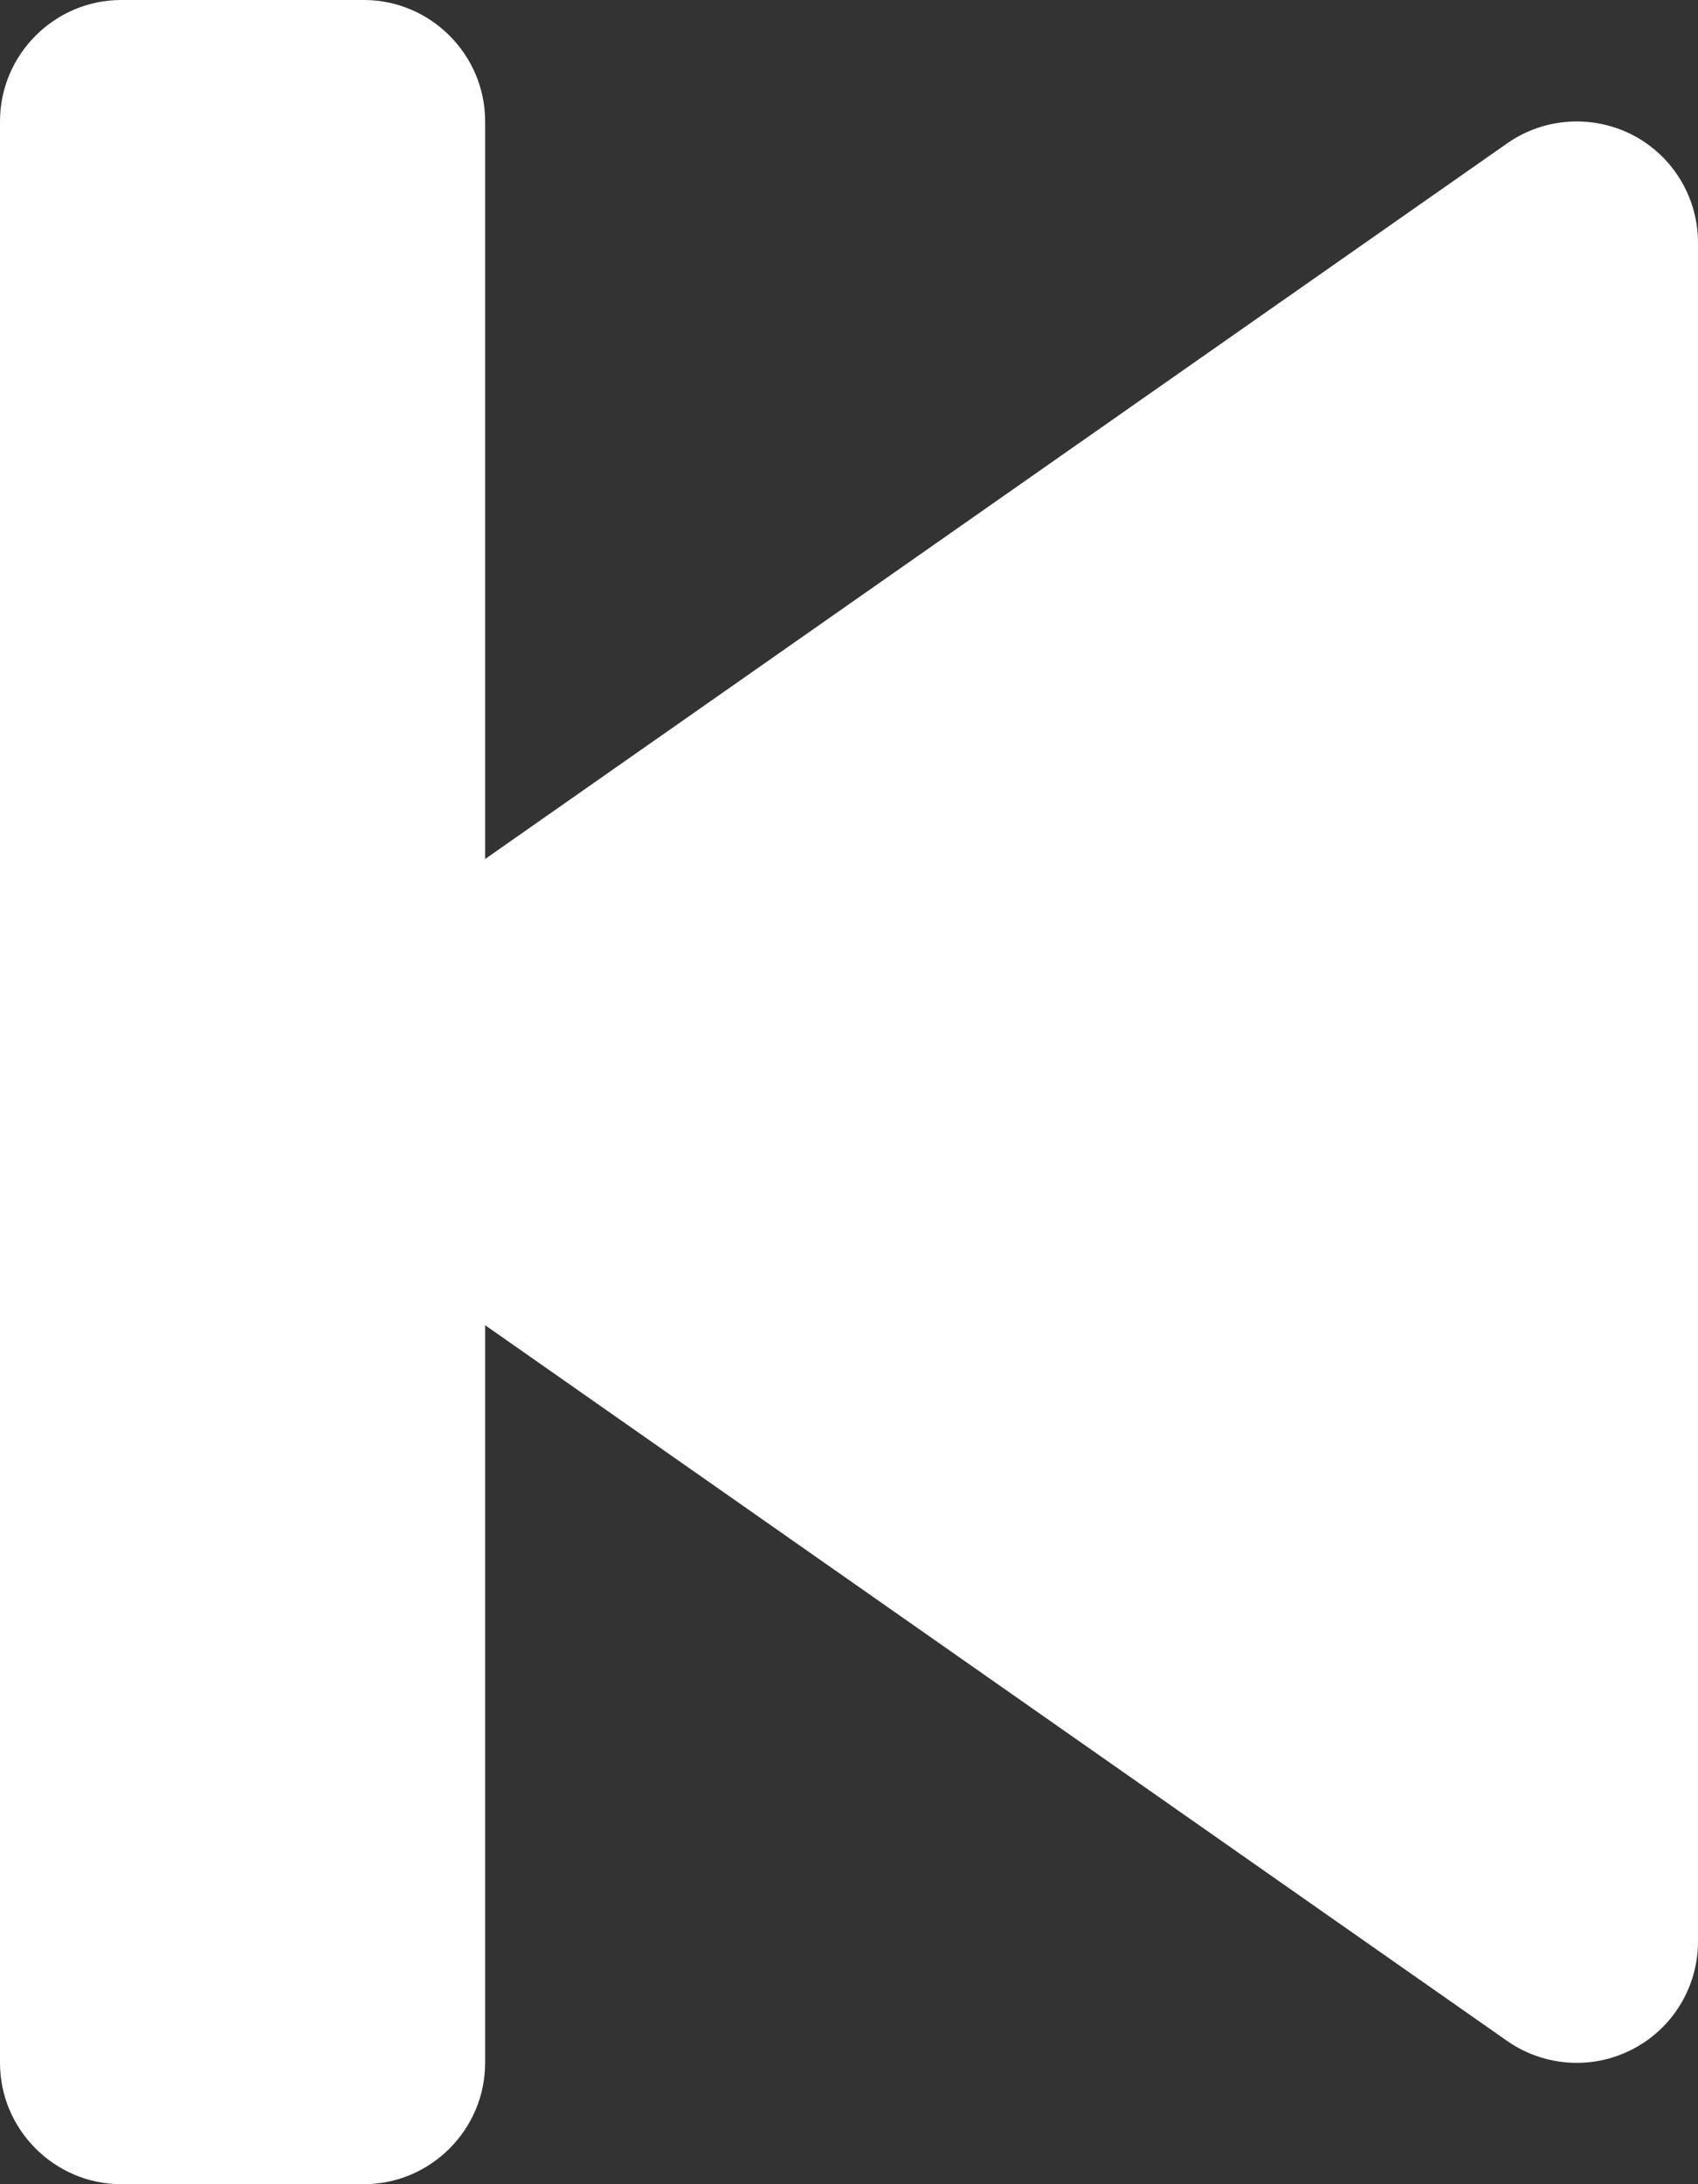 <?xml version="1.0" encoding="utf-8"?>
<svg xmlns="http://www.w3.org/2000/svg" fill="none" height="100%" overflow="visible" preserveAspectRatio="none" style="display: block;" viewBox="0 0 14 18" width="100%">
<rect x="0" y="0" width="14" height="18" fill="#333333" stroke="none"/>
<path d="M13.462 1.113C13.131 0.943 12.733 0.967 12.427 1.181L4 7.079V1C4 0.45 3.55 0 3 0H1C0.45 0 0 0.45 0 1V17C0 17.55 0.45 18 1 18H3C3.55 18 4 17.55 4 17V10.921L12.427 16.82C12.598 16.939 12.799 17 13 17C13.158 17 13.316 16.963 13.462 16.887C13.793 16.715 14 16.373 14 16V2C14 1.627 13.793 1.285 13.462 1.113Z" fill="white" id="Vector"/>
</svg>